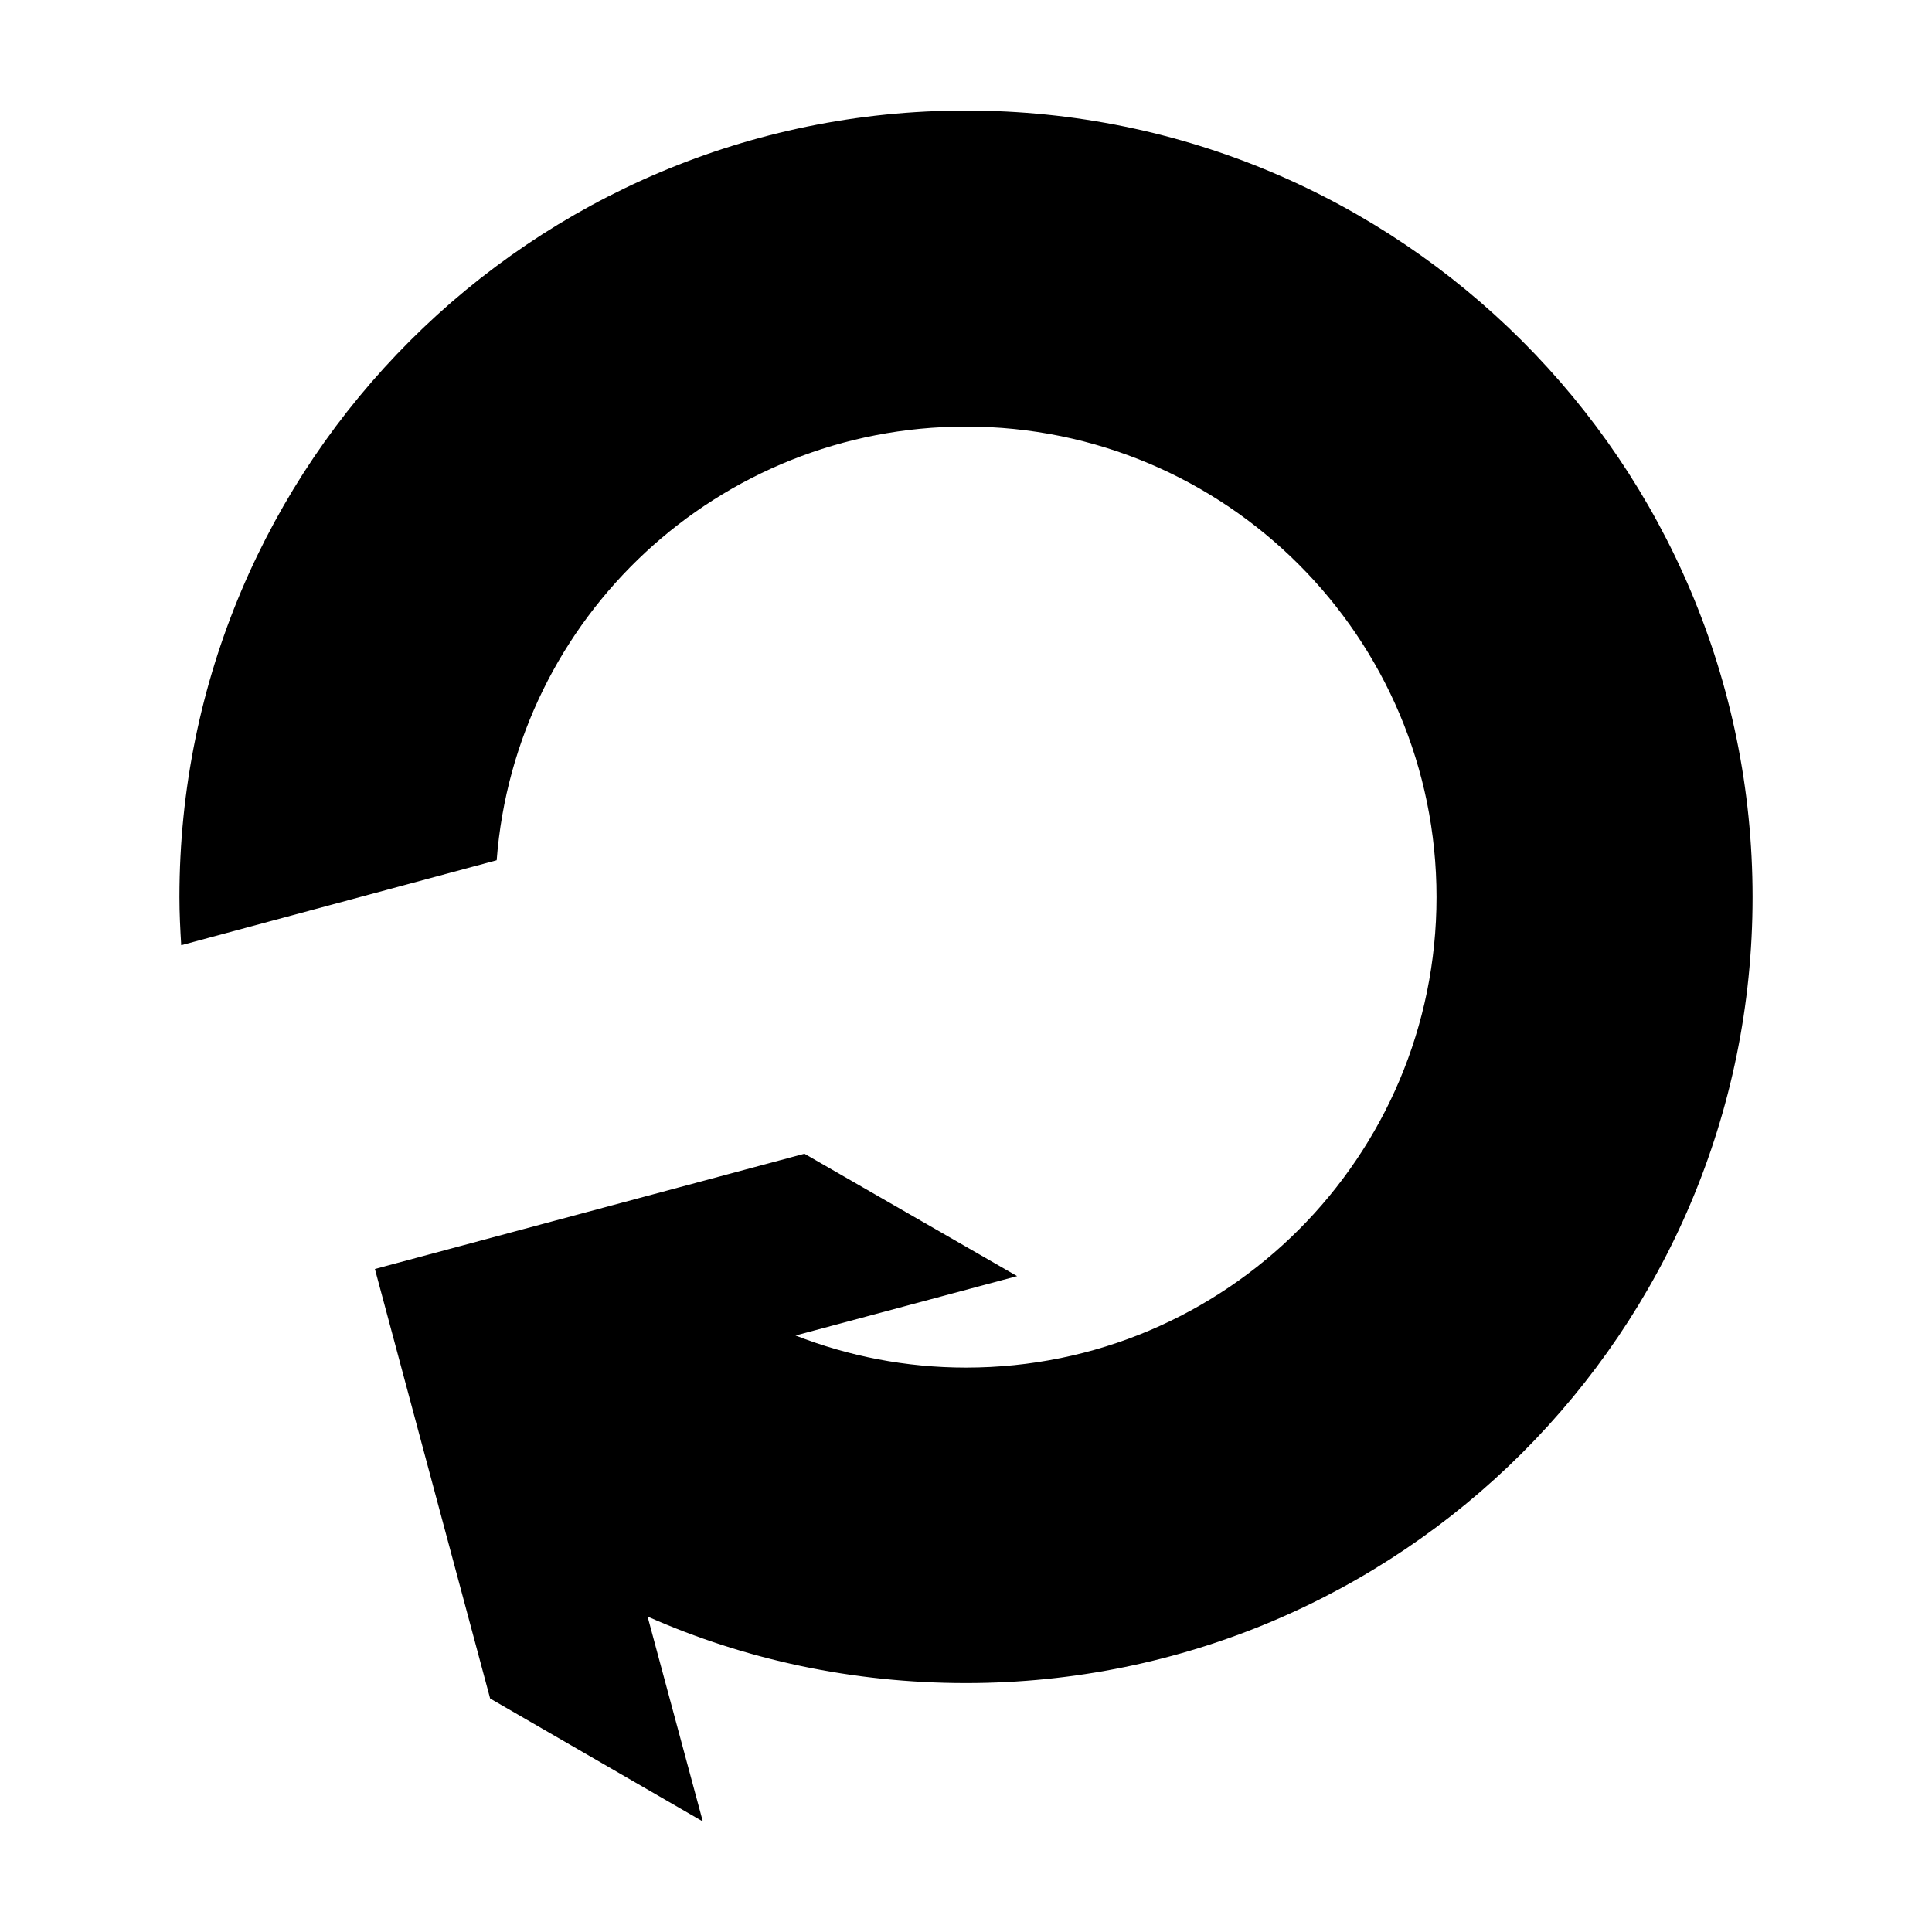 <?xml version="1.0" encoding="UTF-8"?>
<!-- Uploaded to: ICON Repo, www.iconrepo.com, Generator: ICON Repo Mixer Tools -->
<svg fill="#000000" width="800px" height="800px" version="1.1" viewBox="144 144 512 512" xmlns="http://www.w3.org/2000/svg">
 <path d="m400 173.29c-115.09 0-208.45 93.355-208.45 208.45 0 4.293 0.211 8.52 0.473 12.754 27.883-7.473 55.719-15.043 83.602-22.516 4.914-64.359 58.758-114.93 124.38-114.93 68.859 0 124.69 55.832 124.69 124.69s-55.832 124.69-124.69 124.69c-15.953 0-31.168-3.035-45.184-8.5l58.723-15.742-56.363-32.434c-37.973 10.176-75.859 20.371-113.83 30.543 10.176 37.977 20.367 75.852 30.543 113.83l56.363 32.59-14.645-54.316c25.77 11.434 54.375 17.633 84.387 17.633 115.09 0 208.45-93.199 208.45-208.29s-93.359-208.45-208.45-208.45z" fill-rule="evenodd"/>
</svg>